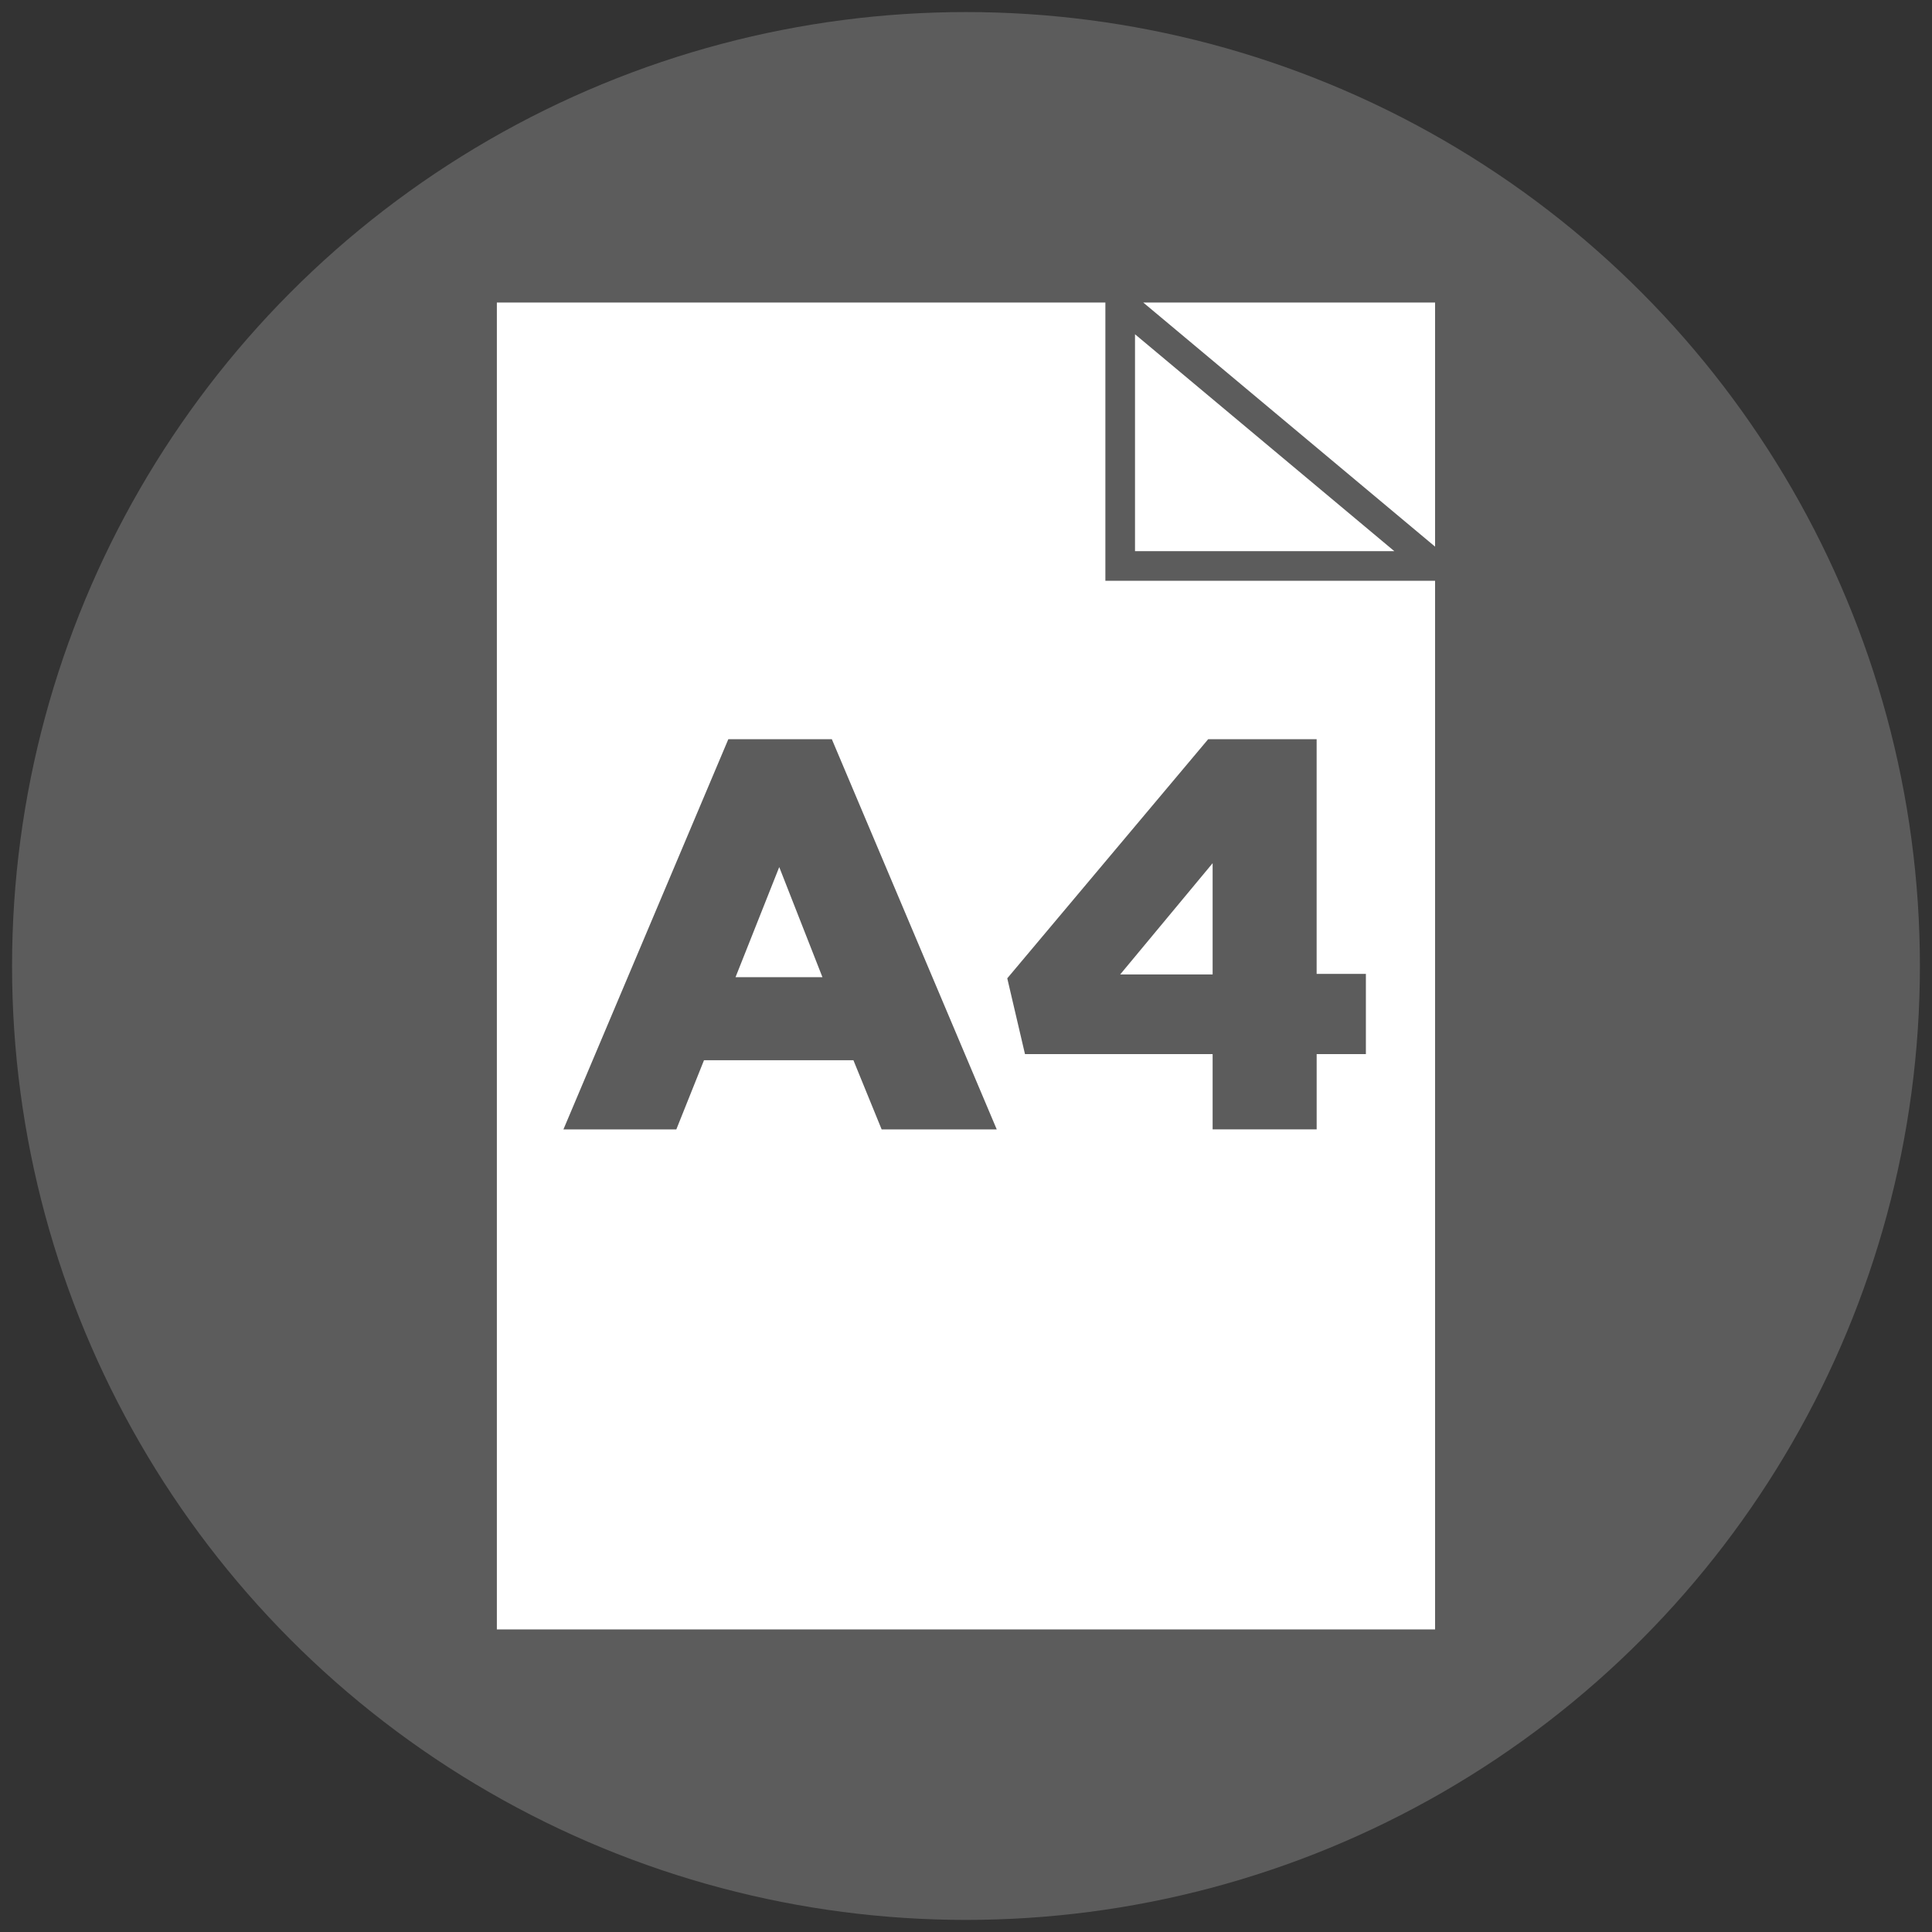 <svg xmlns="http://www.w3.org/2000/svg" id="Layer_2" data-name="Layer 2" viewBox="0 0 65.197 65.197"><rect x="0" y="0" width="65.197" height="65.197" fill="#333333" stroke="none"/><defs><style>      .cls-1 {        opacity: .2;      }      .cls-1, .cls-2 {        fill: #fff;        stroke-width: 0px;      }    </style></defs><circle class="cls-1" cx="32.598" cy="32.598" r="32.191"></circle><g><polygon class="cls-2" points="38.302 11.28 38.302 18.599 47.052 18.599 38.302 11.28"></polygon><polygon class="cls-2" points="24.821 32.976 27.754 32.976 26.296 29.26 24.821 32.976"></polygon><path class="cls-2" d="M37.302,19.599v-9.39h-20.535v44.778h31.661V19.599h-11.127ZM29.752,38.113l-.953-2.335h-5.042l-.934,2.335h-3.81l5.565-13.168h3.493l5.565,13.168h-3.885ZM46.094,35.572h-1.662v2.54h-3.511v-2.54h-6.332l-.598-2.558,6.78-8.069h3.66v7.919h1.662v2.708Z"></path><polygon class="cls-2" points="48.428 18.447 48.428 10.209 38.58 10.209 48.428 18.447"></polygon><polygon class="cls-2" points="40.921 32.883 40.921 29.129 37.802 32.883 40.921 32.883"></polygon></g></svg>